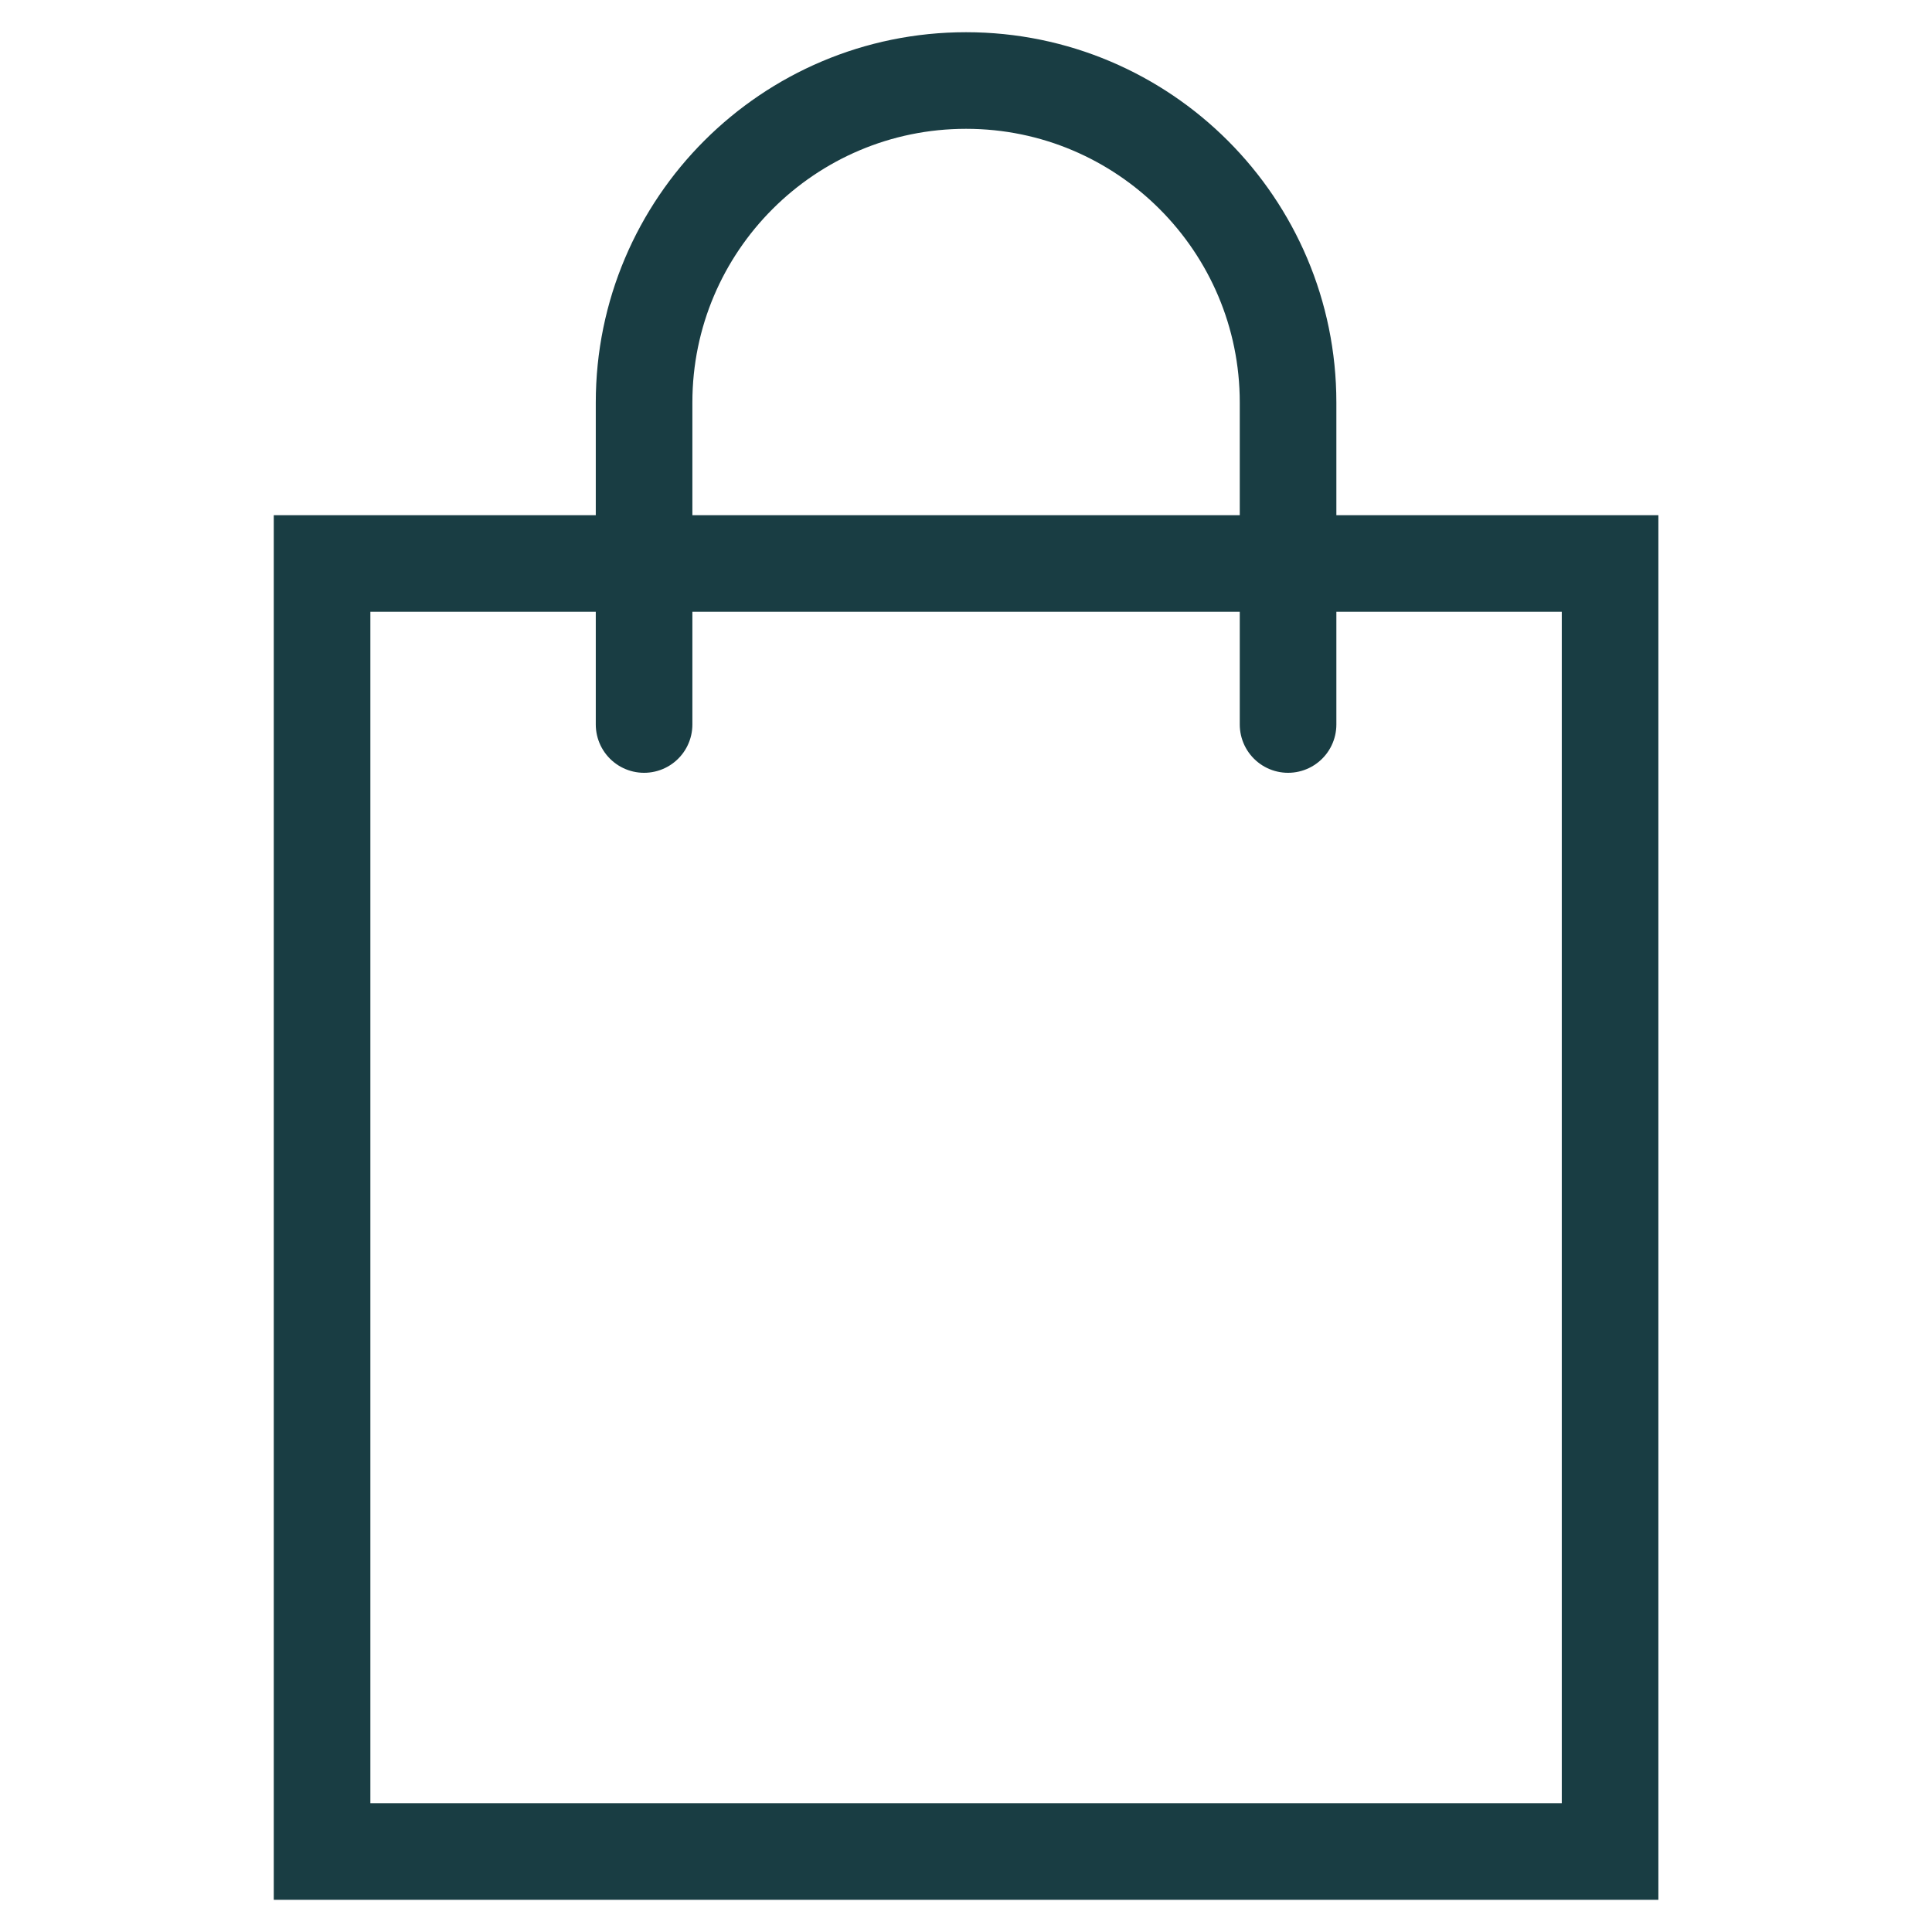 <svg width="40" height="40" viewBox="0 0 40 40" fill="none" xmlns="http://www.w3.org/2000/svg">
<path d="M13.335 15V8.333C13.335 4.65 16.326 1.667 20.001 1.667C23.685 1.667 26.668 4.658 26.668 8.333V15M6.668 11.667H33.335V38.333H6.668V11.667Z" stroke="#193D43" stroke-width="2" stroke-linecap="round"/>
</svg>
